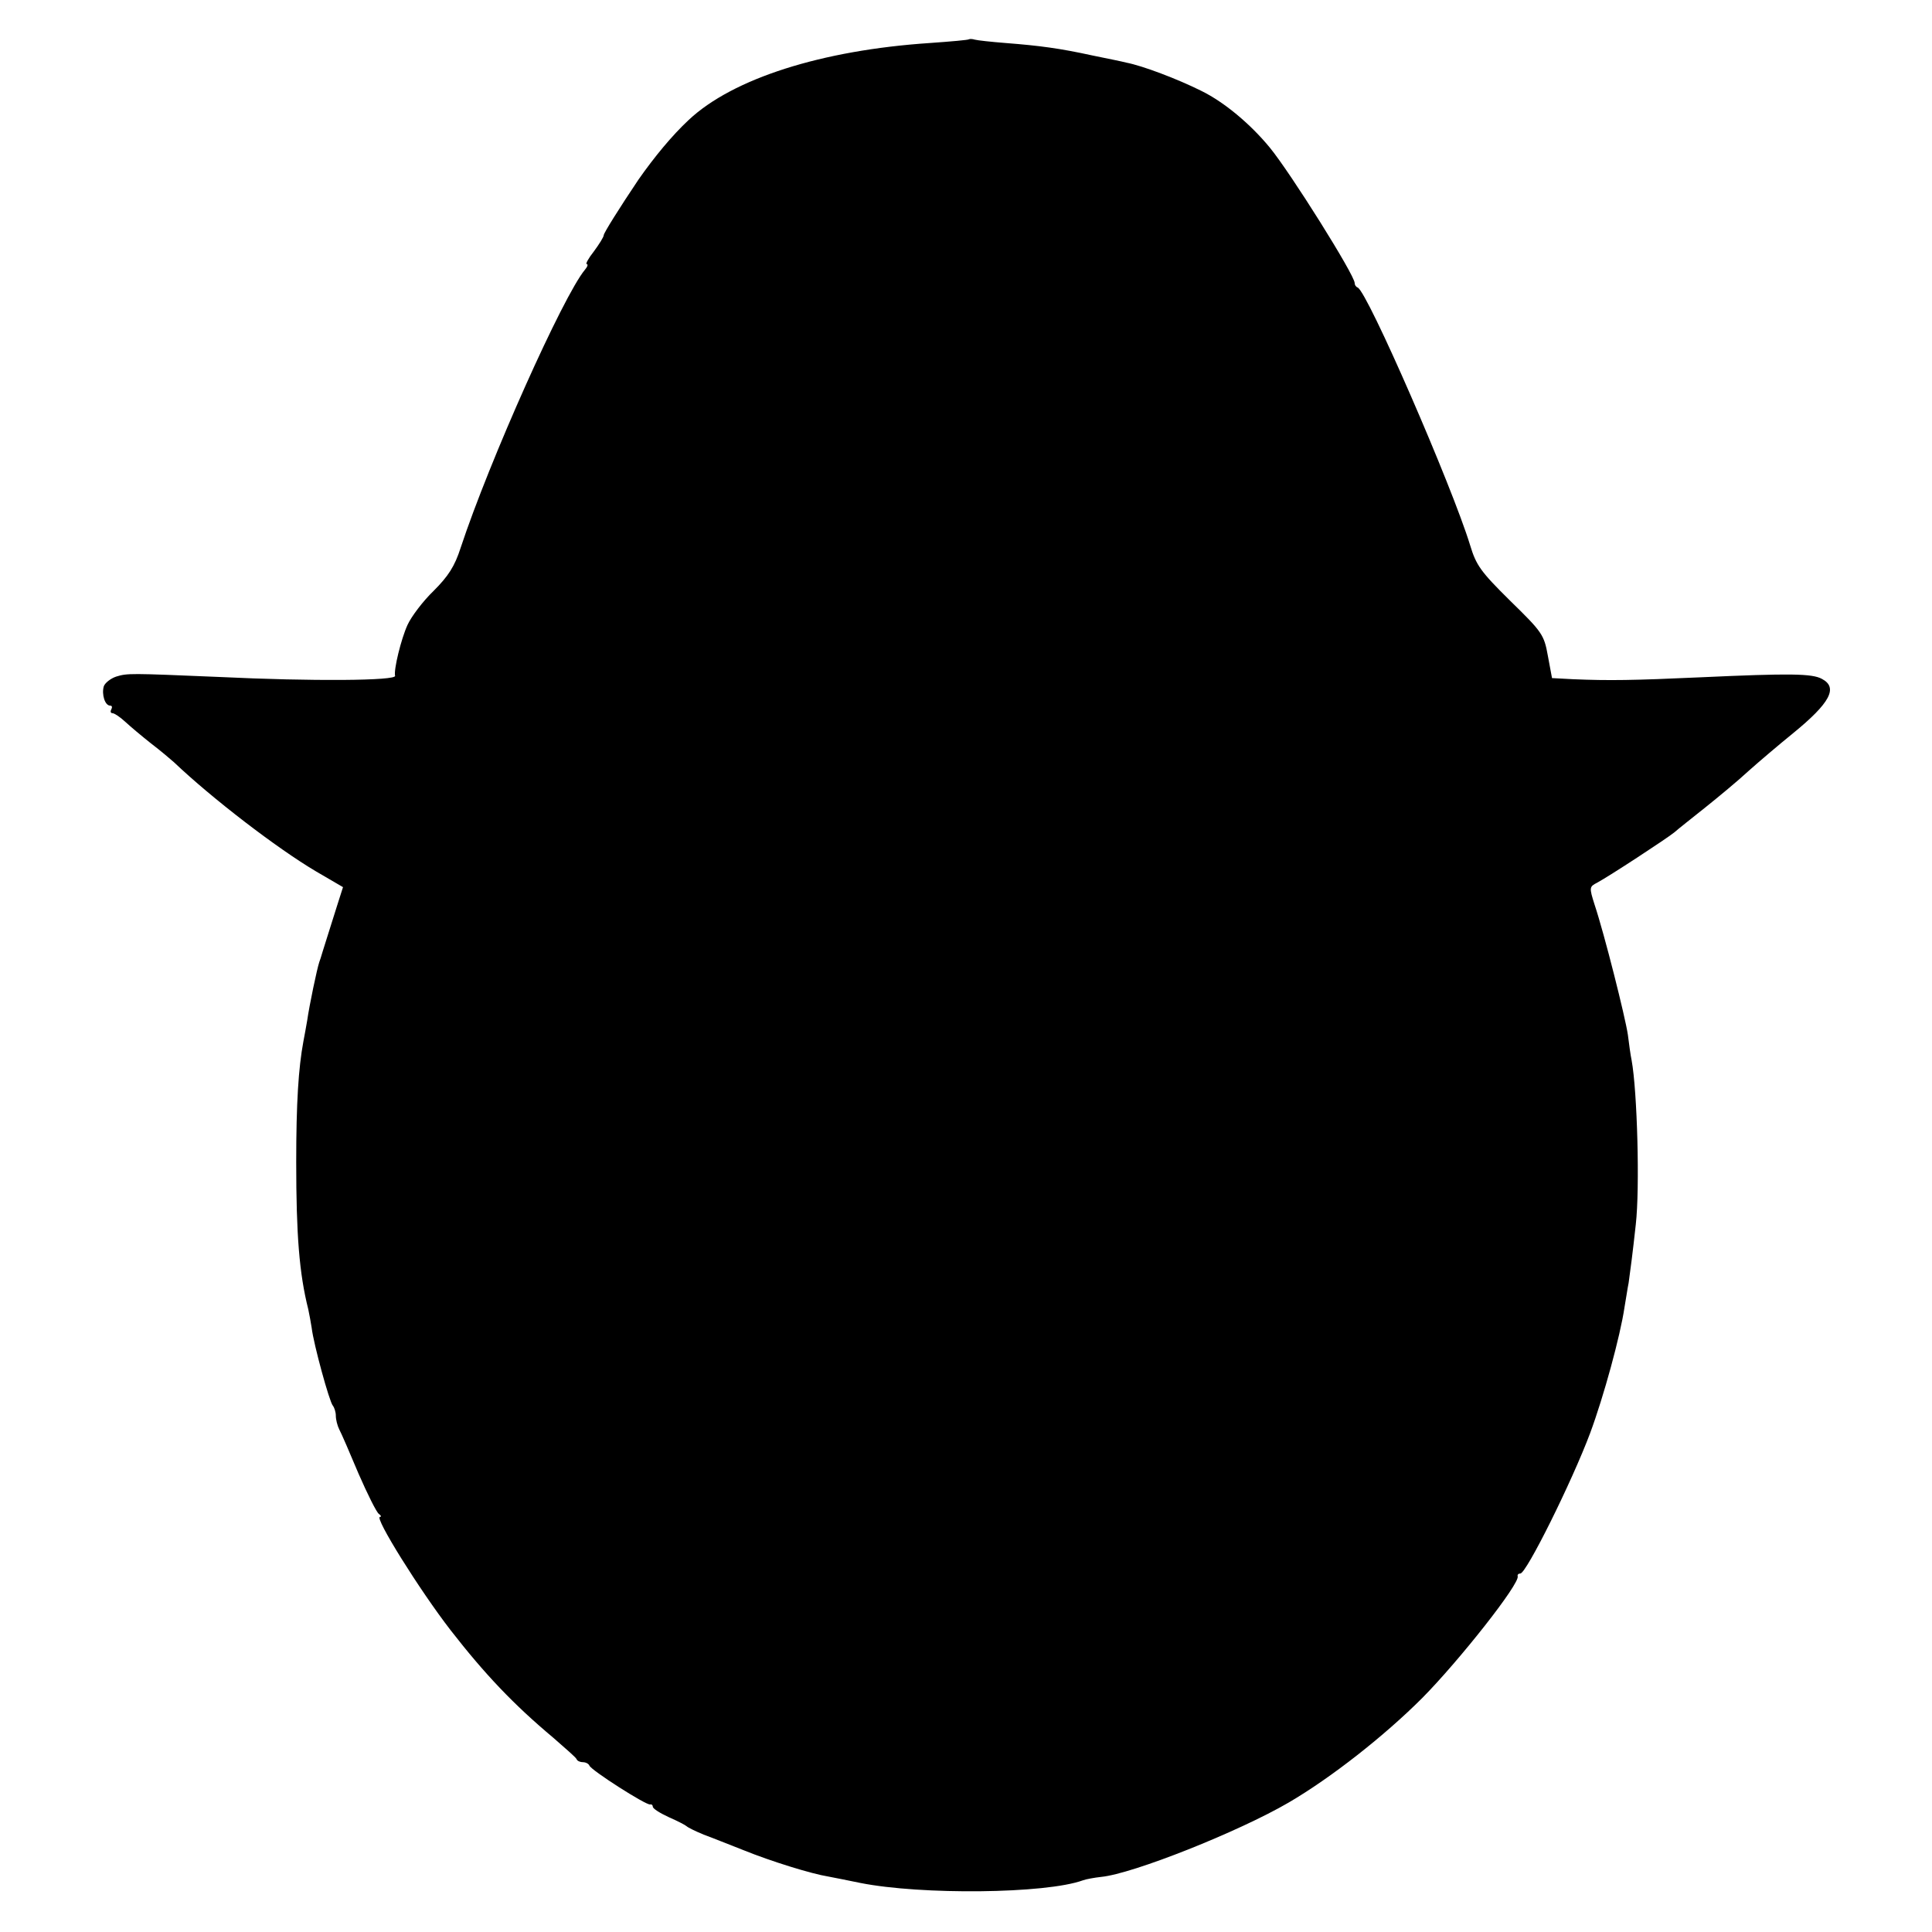 <?xml version="1.0" standalone="no"?>
<!DOCTYPE svg PUBLIC "-//W3C//DTD SVG 20010904//EN"
 "http://www.w3.org/TR/2001/REC-SVG-20010904/DTD/svg10.dtd">
<svg version="1.0" xmlns="http://www.w3.org/2000/svg"
 width="512pt" height="512pt" viewBox="0 0 512 512"
 preserveAspectRatio="xMidYMid meet">
<g transform="translate(0,512) scale(0.1,-0.1)"
fill="#000000" stroke="none">
<path d="M2568 5016 c-1 -2 -48 -6 -104 -10 -286 -19 -522 -94 -639 -204 -44
-41 -91 -98 -133 -158 -51 -76 -91 -140 -92 -147 0 -5 -12 -24 -26 -43 -15
-19 -23 -34 -19 -34 4 0 2 -7 -5 -15 -58 -70 -253 -506 -329 -736 -16 -50 -33
-76 -72 -115 -28 -27 -59 -68 -69 -90 -17 -37 -37 -119 -33 -135 4 -13 -218
-15 -467 -3 -237 10 -242 10 -272 1 -15 -5 -30 -17 -33 -26 -6 -21 3 -51 17
-51 5 0 6 -4 3 -10 -3 -5 -2 -10 3 -10 5 0 20 -10 33 -22 14 -13 45 -39 69
-58 25 -19 52 -42 61 -50 101 -96 273 -228 376 -289 l72 -42 -15 -47 c-8 -26
-21 -67 -29 -92 -8 -25 -14 -45 -14 -45 0 0 -2 -7 -5 -15 -6 -18 -26 -113 -32
-155 -3 -16 -7 -41 -10 -55 -13 -70 -19 -162 -19 -320 0 -192 8 -295 32 -390
3 -14 7 -36 9 -49 5 -43 47 -196 56 -206 4 -5 8 -17 8 -27 0 -10 4 -26 9 -36
5 -9 28 -62 51 -117 24 -55 48 -103 54 -107 6 -4 7 -8 3 -8 -16 0 105 -194
187 -300 91 -117 167 -197 272 -285 32 -28 61 -53 62 -57 2 -5 10 -8 17 -8 7
0 15 -4 17 -9 4 -12 151 -106 161 -103 4 1 7 -2 7 -6 0 -5 19 -17 43 -28 23
-10 44 -21 47 -24 3 -3 23 -13 45 -22 22 -8 69 -27 105 -41 74 -30 181 -63
225 -70 17 -3 55 -11 85 -17 161 -32 491 -29 590 7 8 3 30 7 48 9 84 8 365
120 497 197 113 66 254 177 354 277 97 98 260 304 253 323 -1 4 2 7 7 7 16 0
137 244 185 372 36 97 80 258 91 333 4 22 8 51 11 65 4 28 11 81 19 155 11 96
4 353 -11 435 -3 14 -7 44 -10 68 -7 47 -62 266 -88 344 -15 47 -14 48 7 59
30 16 183 116 204 133 10 9 47 38 82 66 35 28 87 71 115 97 28 25 81 70 118
100 98 80 120 121 76 144 -26 14 -83 15 -323 4 -176 -8 -241 -9 -336 -5 l-56
3 -11 59 c-10 56 -15 63 -100 146 -78 77 -90 94 -106 147 -48 157 -272 672
-298 683 -5 2 -8 7 -8 12 0 21 -170 292 -225 359 -51 62 -120 120 -181 150
-64 32 -157 67 -199 75 -11 3 -51 11 -90 19 -87 19 -140 26 -230 33 -38 3 -75
7 -82 9 -6 2 -13 2 -15 1z"/>
</g>
</svg>
